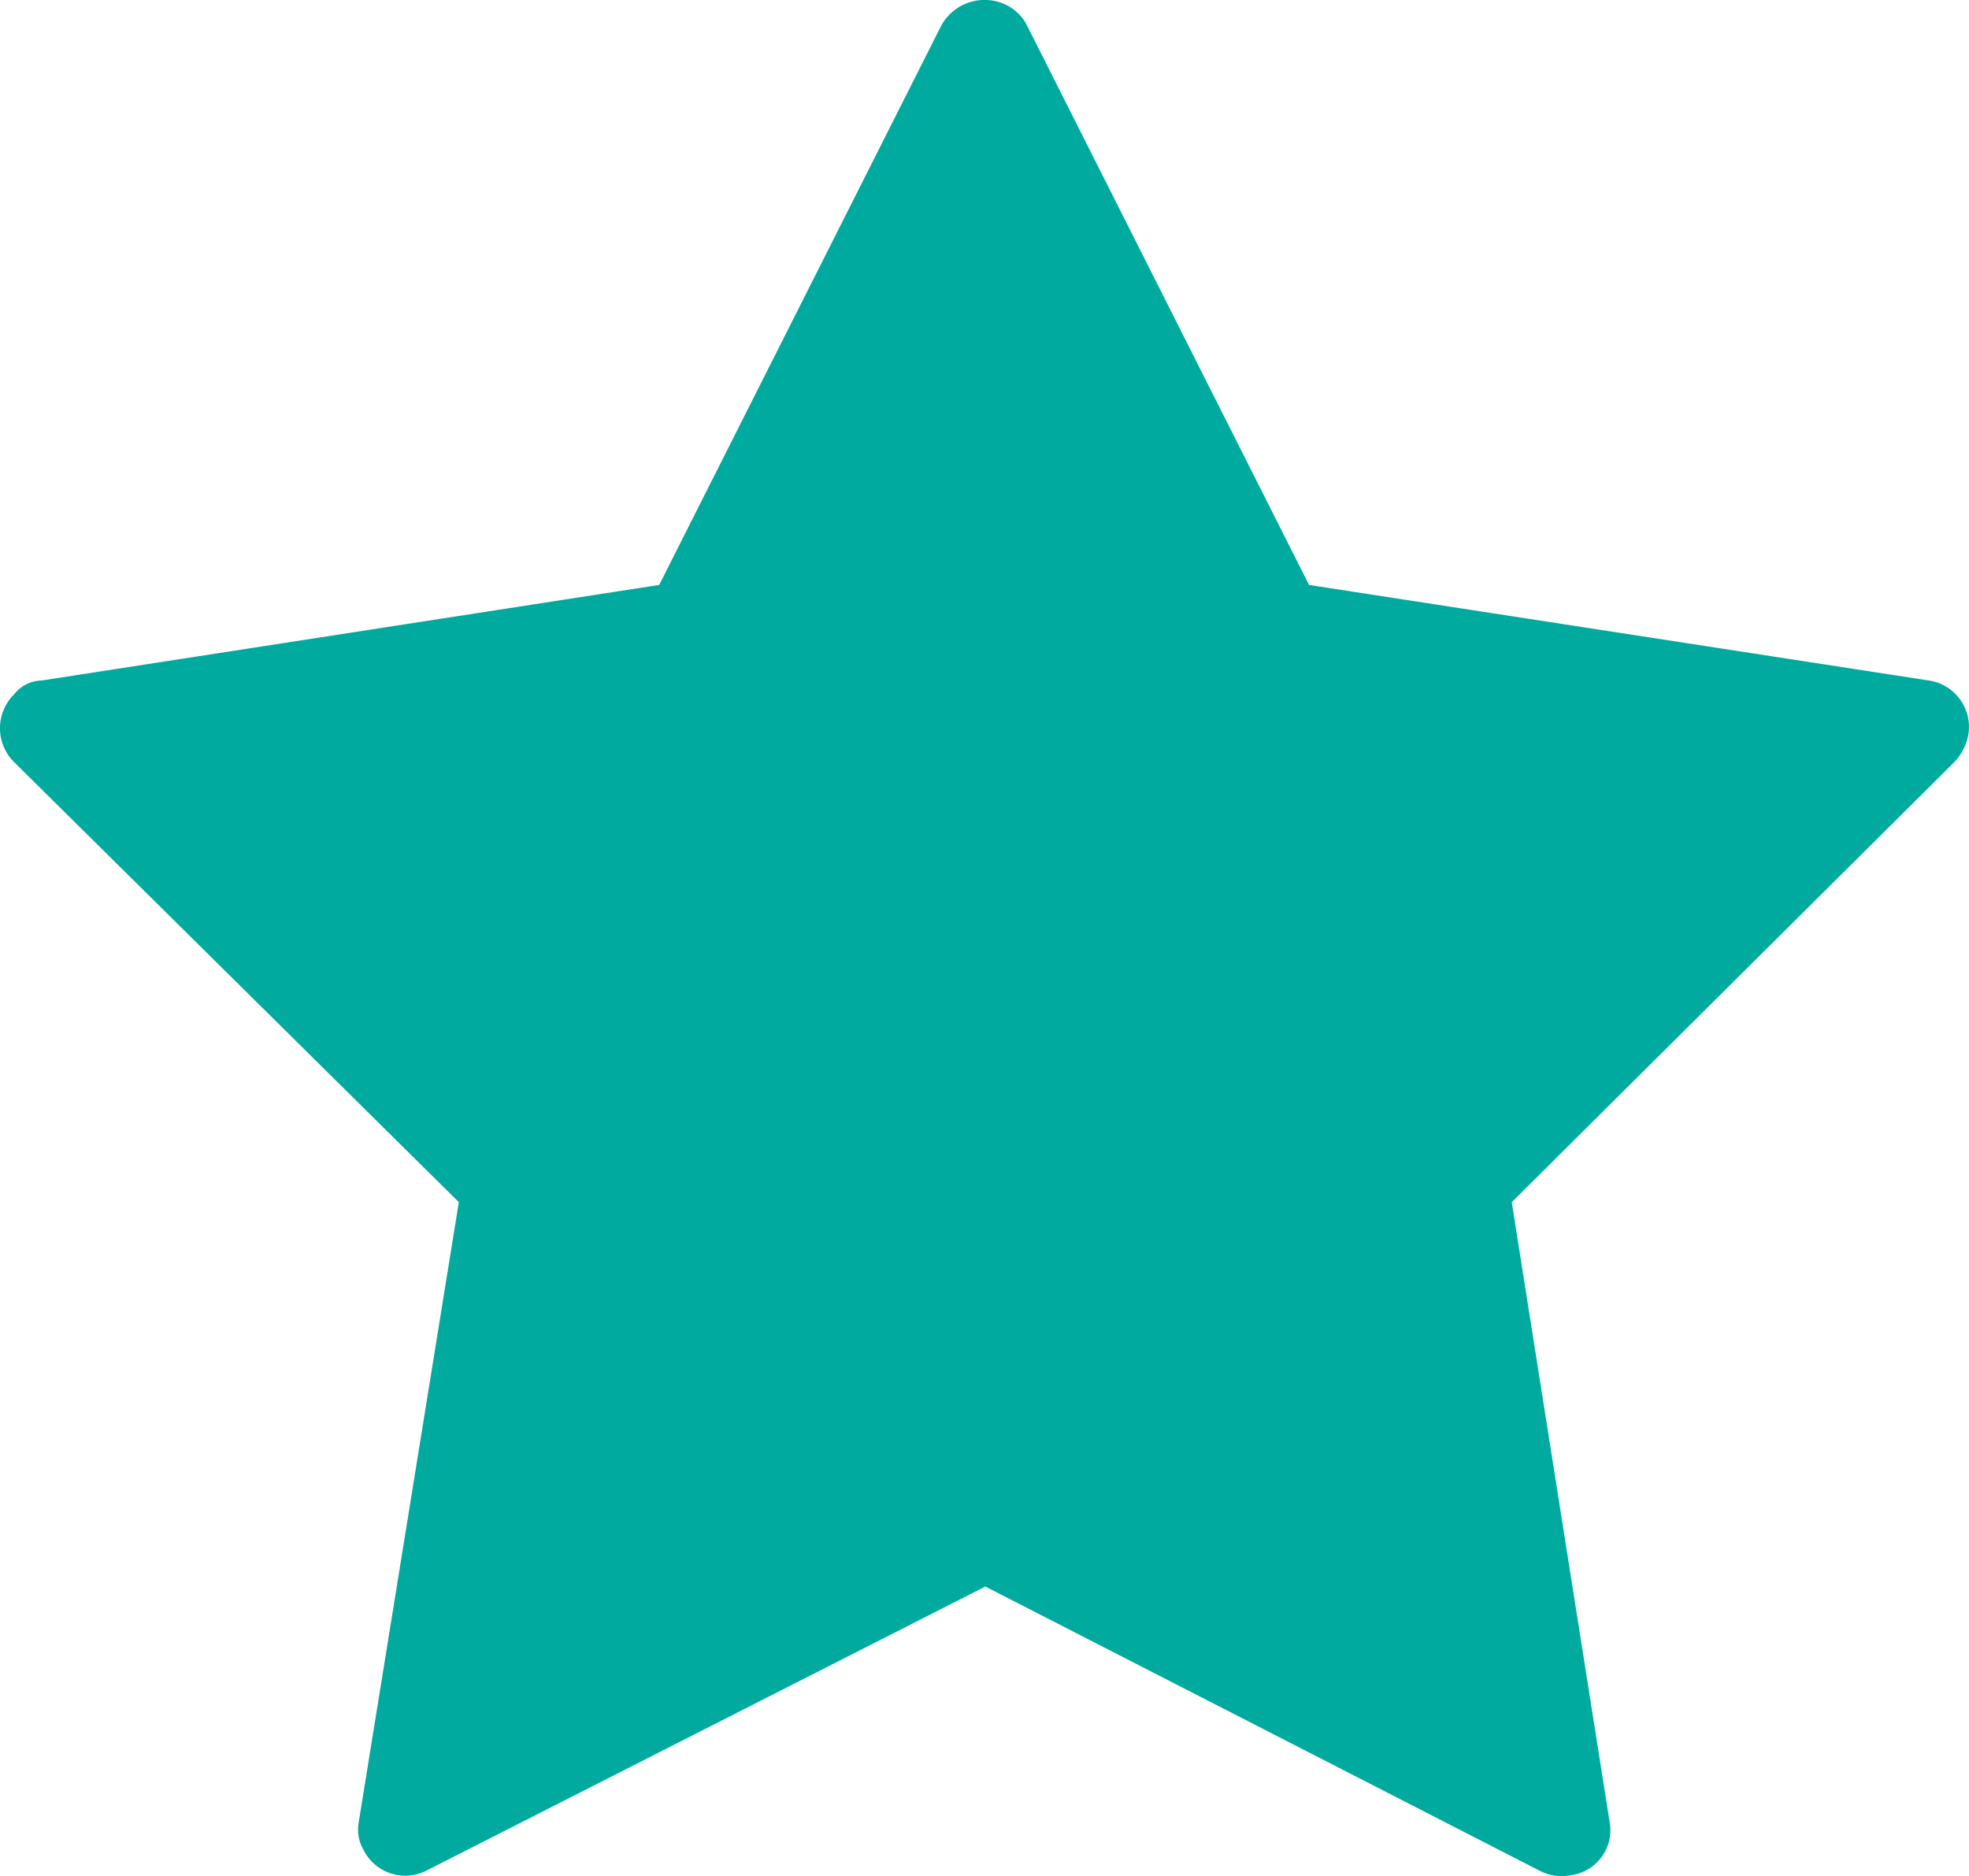 <svg xmlns="http://www.w3.org/2000/svg" xmlns:xlink="http://www.w3.org/1999/xlink" width="54.5" height="51.936" viewBox="0 0 54.5 51.936">
  <defs>
    <clipPath id="clip-path">
      <rect id="Rectangle_5485" data-name="Rectangle 5485" width="54.5" height="51.936" fill="#00aa9f"/>
    </clipPath>
  </defs>
  <g id="Group_2587" data-name="Group 2587" transform="translate(0 0)">
    <g id="Group_2586" data-name="Group 2586" transform="translate(0 0)" clip-path="url(#clip-path)">
      <path id="Path_11477" data-name="Path 11477" d="M28.433.719l7.8,15.473,17.151,2.644a1.3,1.3,0,0,1,1.1,1.482,1.482,1.482,0,0,1-.387.774L41.844,33.277l2.708,17.151a1.258,1.258,0,0,1-1.1,1.482,1.284,1.284,0,0,1-.838-.129L27.273,43.916,11.8,51.781a1.29,1.29,0,0,1-1.74-.58,1.11,1.11,0,0,1-.129-.773L12.7,33.277.387,21.093a1.322,1.322,0,0,1,0-1.87,1.007,1.007,0,0,1,.773-.387l17.086-2.644L26.048.719a1.366,1.366,0,0,1,1.806-.58,1.27,1.27,0,0,1,.58.58C20.117,18.319,19.317,16,16,21.093" transform="translate(0 -0.001)" fill="#00aa9f"/>
    </g>
  </g>
</svg>
